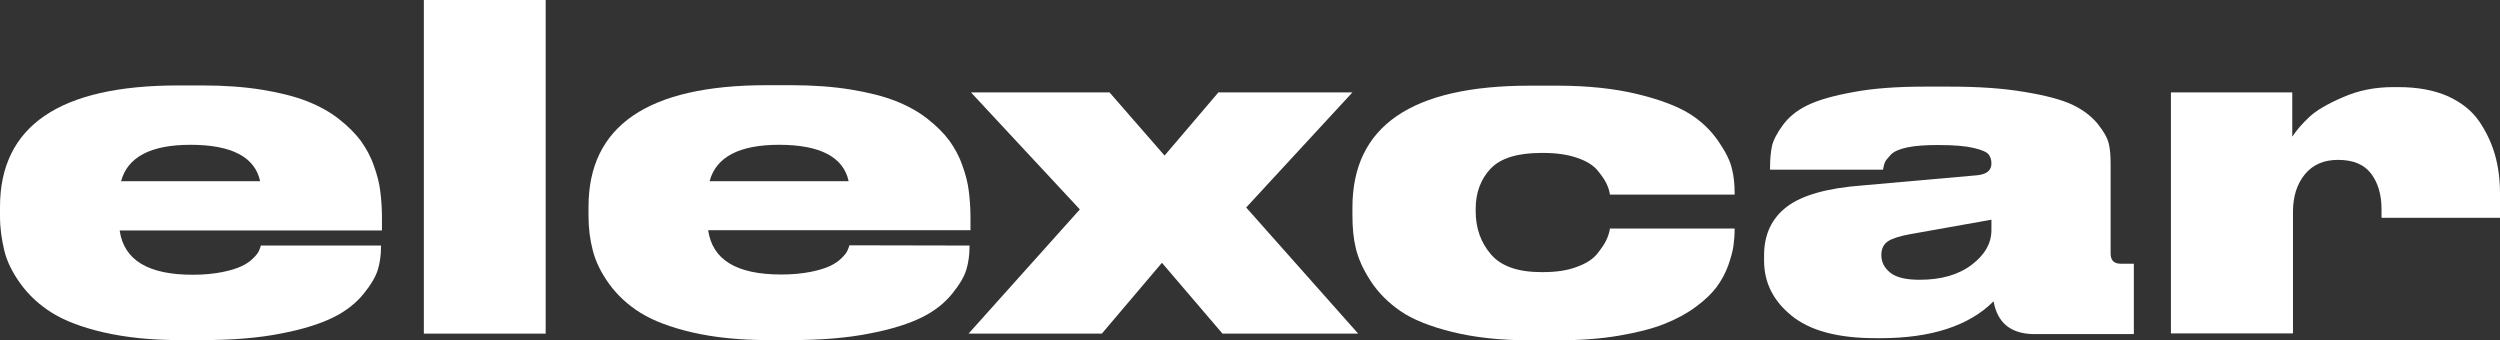 <?xml version="1.0" encoding="UTF-8"?> <svg xmlns="http://www.w3.org/2000/svg" xmlns:xlink="http://www.w3.org/1999/xlink" version="1.1" id="_Слой_1" x="0px" y="0px" viewBox="0 0 1044.6 142.2" style="enable-background:new 0 0 1044.6 142.2;" xml:space="preserve"><rect x="0" y="0" width="1044.6" height="142.2" fill="#333333" stroke="none"/> <style type="text/css"> .st0{fill:#FFFFFF;} </style> <path class="st0" d="M159.2,102.6v0.4c0,3.4-0.4,6.6-1.3,9.6c-0.9,3-2.9,6.4-6,10.2c-3.1,3.8-7.2,7.1-12.4,9.7s-12.4,5-21.8,6.8 c-9.4,1.9-20.4,2.8-32.9,2.8h-9.9c-11.9,0-22.3-1.1-31.5-3.2s-16.4-4.9-21.7-8.2s-9.7-7.4-13.1-12.1s-5.7-9.3-6.8-13.9 S0,95.4,0,90.3v-3.8c0-33.8,24.8-50.8,74.4-50.8h10.3c9.1,0,17.4,0.6,24.8,1.8s13.7,2.8,18.8,4.8c5.1,2,9.6,4.5,13.4,7.5 c3.8,3,6.8,6,9.1,9.1c2.2,3.1,4.1,6.5,5.4,10.3c1.4,3.8,2.3,7.4,2.7,10.7s0.7,6.9,0.7,10.8v5.6H50c1.8,12.4,11.9,18.5,30.5,18.5h0.2 c4.5,0,8.5-0.4,12.1-1.1s6.3-1.6,8.2-2.5c1.9-0.9,3.5-2,4.8-3.3s2.1-2.3,2.4-3.1c0.4-0.8,0.6-1.5,0.8-2.2L159.2,102.6L159.2,102.6z M79.6,60.5c-16.6,0-26.3,5.1-29,15.2h58.1C106.5,65.6,96.8,60.5,79.6,60.5L79.6,60.5z"></path> <rect x="177.1" y="0" class="st0" width="50.9" height="139.4"></rect> <path class="st0" d="M405.1,102.6v0.4c0,3.4-0.4,6.6-1.3,9.6c-0.9,3-2.9,6.4-6,10.2s-7.2,7.1-12.4,9.7s-12.4,5-21.8,6.8 c-9.4,1.9-20.4,2.8-32.9,2.8h-9.9c-11.9,0-22.4-1.1-31.5-3.2s-16.4-4.9-21.7-8.2s-9.7-7.4-13.1-12.1c-3.4-4.7-5.6-9.3-6.8-13.9 s-1.8-9.4-1.8-14.5v-3.8c0-33.8,24.8-50.8,74.4-50.8h10.3c9.1,0,17.4,0.6,24.8,1.8s13.7,2.8,18.8,4.8s9.6,4.5,13.4,7.5 c3.8,3,6.8,6,9.1,9.1c2.2,3.1,4.1,6.5,5.4,10.3c1.4,3.8,2.3,7.4,2.7,10.7s0.7,6.9,0.7,10.8v5.6H295.9c1.8,12.4,11.9,18.5,30.5,18.5 h0.2c4.5,0,8.5-0.4,12.1-1.1s6.3-1.6,8.2-2.5c1.9-0.9,3.5-2,4.8-3.3s2.1-2.3,2.4-3.1c0.4-0.8,0.6-1.5,0.8-2.2L405.1,102.6 L405.1,102.6z M325.5,60.5c-16.6,0-26.3,5.1-29,15.2h58.1C352.4,65.6,342.7,60.5,325.5,60.5L325.5,60.5z"></path> <polygon class="st0" points="460.4,139.4 404.7,139.4 451.2,87.5 405.7,38.6 463.6,38.6 486.6,65 509.1,38.6 565.1,38.6 520.7,86.7 567.5,139.4 510.8,139.4 485.5,109.8 "></polygon> <path class="st0" d="M650.5,142.2h-11.2c-12.4,0-23.2-1.2-32.5-3.5s-16.5-5.2-21.6-8.7c-5.1-3.5-9.3-7.7-12.5-12.6 c-3.2-4.9-5.2-9.5-6.2-13.7s-1.4-8.7-1.4-13.6v-3.4c0-34,24.7-50.9,74-50.9h11.6c12.7,0,23.9,1.2,33.4,3.5s16.8,5.1,21.8,8.2 s9,7,12.1,11.5s5,8.4,5.7,11.6c0.8,3.2,1.1,6.6,1.1,10.1v0.6h-52.1c-0.2-1.5-0.7-3-1.4-4.5c-0.7-1.5-1.9-3.3-3.7-5.5s-4.6-4-8.5-5.3 c-3.9-1.4-8.7-2.1-14.3-2.1h-0.8c-10,0-17,2.2-21.2,6.6c-4.1,4.4-6.2,10-6.2,16.8v0.9c0,7.1,2.1,13.1,6.4,18.1 c4.2,4.9,11.2,7.4,21,7.4h0.8c5.5,0,10.2-0.7,14.1-2.2c3.9-1.4,6.8-3.3,8.6-5.6c1.8-2.3,3.1-4.2,3.8-5.8s1.2-3.1,1.4-4.6h52.1v0.4 c0,2.4-0.2,4.7-0.5,6.9s-1.1,5-2.2,8.2c-1.2,3.2-2.8,6.2-4.8,8.9s-4.9,5.5-8.7,8.3c-3.8,2.8-8.2,5.2-13.3,7.2s-11.4,3.6-19.1,4.9 S660,142.2,650.5,142.2"></path> <path class="st0" d="M833,125.9c-10.2,10.2-26,15.4-47.2,15.4h-2.1c-15.7,0-27.4-3.1-35.1-9.4c-7.7-6.2-11.5-13.9-11.5-23v-2.2 c0-8.7,3.2-15.5,9.5-20.3c6.3-4.8,16.8-7.8,31.4-8.9l48.5-4.3c3.8-0.5,5.6-2.1,5.6-4.9c0-1.5-0.4-2.8-1.2-3.8 c-0.8-1-2.9-1.9-6.3-2.7c-3.4-0.8-8.2-1.2-14.4-1.2h-0.8c-5,0-9.2,0.3-12.5,1s-5.6,1.7-6.9,3.1c-1.3,1.4-2.1,2.4-2.4,3.1 c-0.3,0.7-0.6,1.7-0.8,3.1h-47.2v-1.1c0-3.4,0.3-6.3,0.8-8.8c0.6-2.5,2.1-5.4,4.6-8.8s5.9-6.1,10.2-8.2s10.7-4,19.1-5.5 c8.4-1.6,18.4-2.3,29.9-2.3h10.5c12,0,22.3,0.7,31.1,2.2c8.7,1.4,15.4,3.2,19.8,5.2c4.5,2.1,8,4.7,10.7,7.9c2.6,3.2,4.2,6,4.8,8.4 c0.6,2.4,0.8,5.3,0.8,8.7v37.3c0,2.9,1.4,4.3,4.3,4.3h5.4v29.4h-42.3C840,139.3,834.6,134.8,833,125.9 M832.1,96.1v-4.3l-33.7,6 c-4.5,0.8-7.7,1.8-9.5,3s-2.8,3.1-2.8,5.6v0.2c0,2.9,1.2,5.3,3.7,7.3c2.4,2,6.5,3,12.3,3c9,0,16.3-2.1,21.8-6.3 S832.1,101.6,832.1,96.1L832.1,96.1z"></path> <path class="st0" d="M957.8,38.6v18.5c1.9-2.8,4.2-5.5,7-8.1c2.8-2.7,7.5-5.5,14-8.3c6.5-2.9,13.5-4.3,21.2-4.3h2.2 c8,0,14.9,1.3,20.6,3.8c5.7,2.6,10.1,6.1,13.1,10.5s5.2,9.1,6.6,14c1.4,4.9,2.1,10.3,2.1,16.2V91h-49.5v-3.6 c0-6.1-1.5-11.1-4.4-14.9c-2.9-3.8-7.5-5.7-13.8-5.7c-5.9,0-10.5,2-13.8,6c-3.3,4-5,9.2-5,15.7v50.8h-51V38.6H957.8L957.8,38.6z"></path> </svg> 
